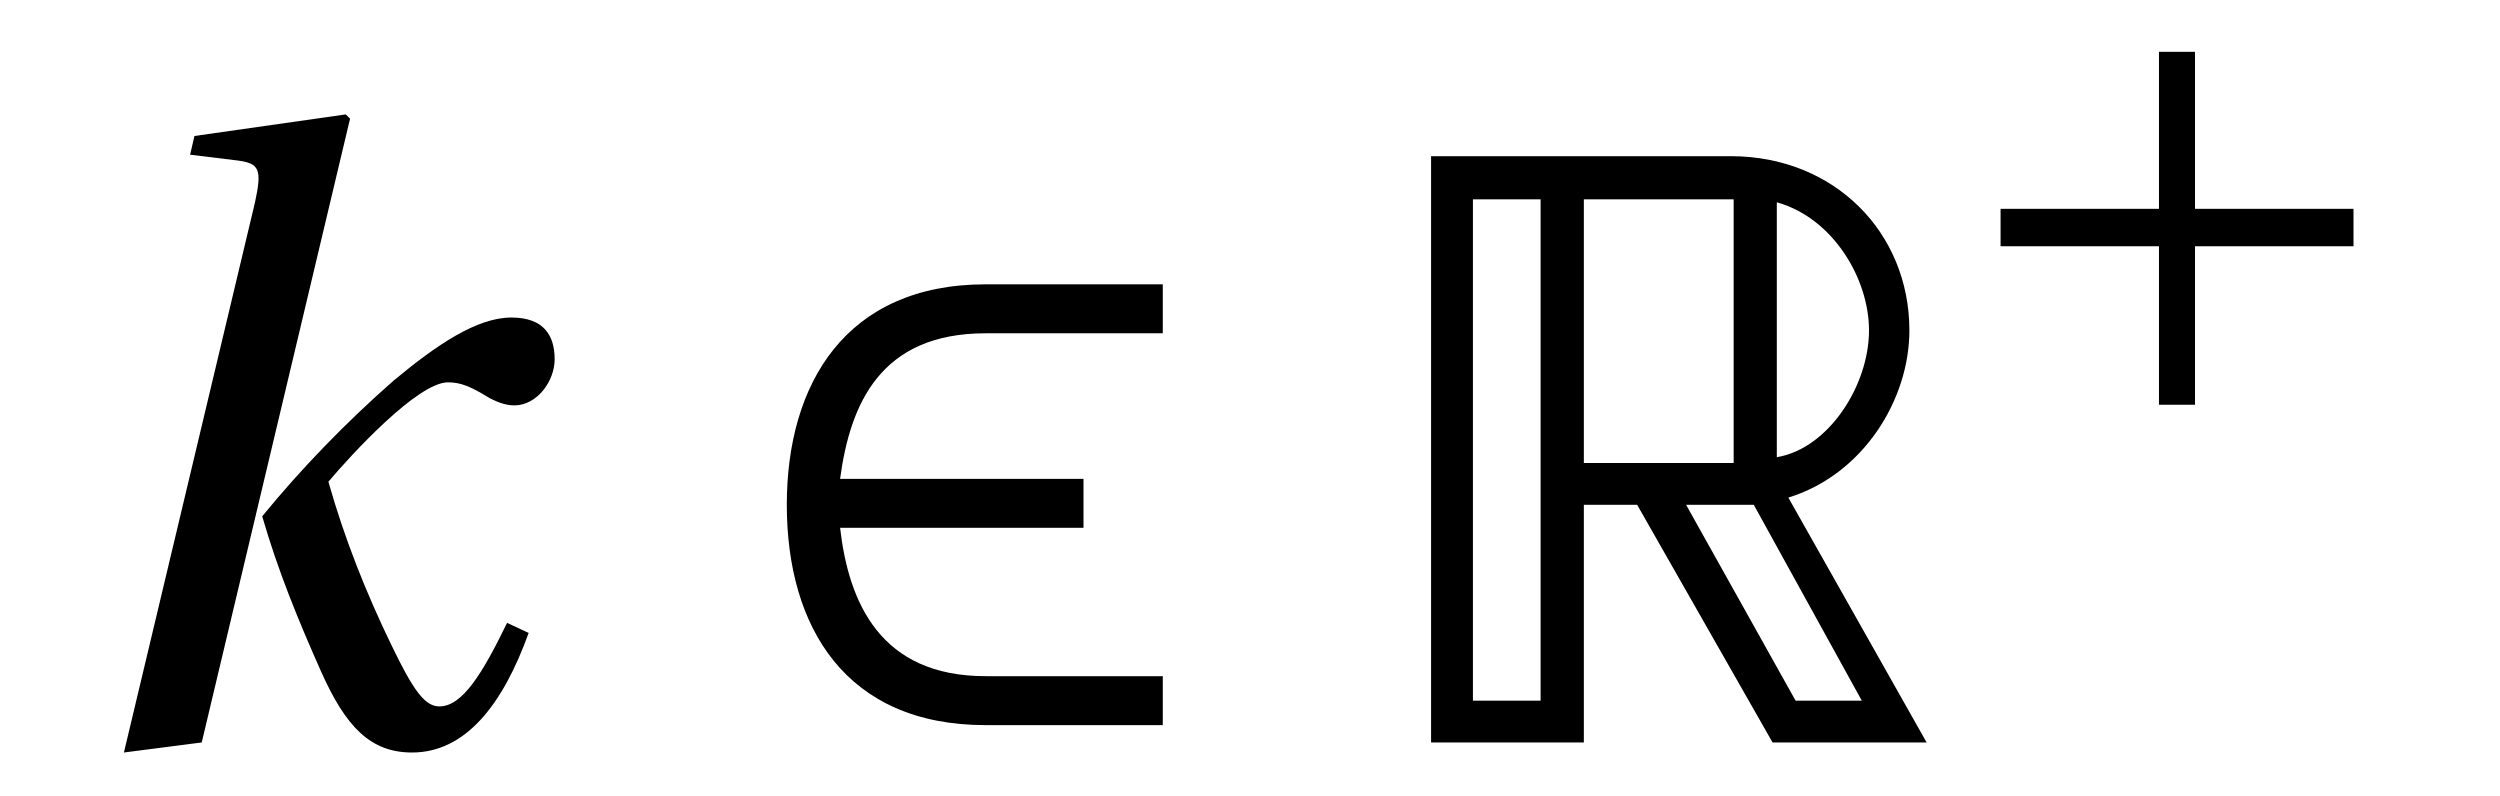 <?xml version="1.0" encoding="UTF-8"?>
<svg xmlns="http://www.w3.org/2000/svg" xmlns:xlink="http://www.w3.org/1999/xlink" viewBox="0 0 27.116 8.633" version="1.2">
<defs>
<g>
<symbol overflow="visible" id="glyph0-0">
<path style="stroke:none;" d=""/>
</symbol>
<symbol overflow="visible" id="glyph0-1">
<path style="stroke:none;" d="M 1.688 0 L 3.297 -6.766 L 3.25 -6.812 L 1.609 -6.578 L 1.562 -6.375 L 2.078 -6.312 C 2.312 -6.281 2.344 -6.219 2.266 -5.859 L 0.844 0.109 Z M 5.047 -4.609 C 4.672 -4.609 4.234 -4.312 3.766 -3.922 C 3.25 -3.469 2.766 -2.969 2.344 -2.453 C 2.516 -1.859 2.734 -1.328 2.984 -0.766 C 3.25 -0.172 3.516 0.109 3.969 0.109 C 4.547 0.109 4.953 -0.406 5.234 -1.188 L 5 -1.297 C 4.734 -0.75 4.516 -0.391 4.266 -0.391 C 4.109 -0.391 3.984 -0.562 3.75 -1.047 C 3.469 -1.625 3.234 -2.219 3.062 -2.828 C 3.312 -3.125 4.031 -3.906 4.359 -3.906 C 4.5 -3.906 4.609 -3.859 4.812 -3.734 C 4.875 -3.703 4.969 -3.656 5.078 -3.656 C 5.328 -3.656 5.516 -3.922 5.516 -4.156 C 5.516 -4.406 5.406 -4.609 5.047 -4.609 Z M 5.047 -4.609 "/>
</symbol>
<symbol overflow="visible" id="glyph1-0">
<path style="stroke:none;" d=""/>
</symbol>
<symbol overflow="visible" id="glyph1-1">
<path style="stroke:none;" d="M 4.719 -0.719 L 2.797 -0.719 C 1.656 -0.719 1.312 -1.516 1.219 -2.328 L 3.859 -2.328 L 3.859 -2.859 L 1.219 -2.859 C 1.328 -3.672 1.656 -4.438 2.797 -4.438 L 4.719 -4.438 L 4.719 -4.969 L 2.797 -4.969 C 1.281 -4.969 0.641 -3.891 0.641 -2.578 C 0.641 -1.25 1.281 -0.188 2.797 -0.188 L 4.719 -0.188 Z M 4.719 -0.719 "/>
</symbol>
<symbol overflow="visible" id="glyph2-0">
<path style="stroke:none;" d=""/>
</symbol>
<symbol overflow="visible" id="glyph2-1">
<path style="stroke:none;" d="M 0.484 -6.359 L 0.484 0 L 2.141 0 L 2.141 -2.578 L 2.719 -2.578 L 4.188 0 L 5.859 0 L 4.359 -2.656 C 5.172 -2.906 5.672 -3.719 5.672 -4.469 C 5.672 -5.531 4.859 -6.359 3.734 -6.359 Z M 2.141 -3.031 L 2.141 -5.891 L 3.766 -5.891 L 3.766 -3.031 Z M 0.938 -5.891 L 1.672 -5.891 L 1.672 -0.453 L 0.938 -0.453 Z M 5.234 -4.469 C 5.234 -3.875 4.797 -3.188 4.234 -3.094 L 4.234 -5.859 C 4.844 -5.688 5.234 -5.031 5.234 -4.469 Z M 3.25 -2.578 L 3.984 -2.578 L 5.156 -0.453 L 4.438 -0.453 Z M 3.25 -2.578 "/>
</symbol>
<symbol overflow="visible" id="glyph3-0">
<path style="stroke:none;" d=""/>
</symbol>
<symbol overflow="visible" id="glyph3-1">
<path style="stroke:none;" d="M 0.594 -2.172 L 0.594 -1.766 L 2.312 -1.766 L 2.312 -0.047 L 2.703 -0.047 L 2.703 -1.766 L 4.422 -1.766 L 4.422 -2.172 L 2.703 -2.172 L 2.703 -3.875 L 2.312 -3.875 L 2.312 -2.172 Z M 0.594 -2.172 "/>
</symbol>
</g>
<clipPath id="clip1">
  <path d="M 1 1 L 7 1 L 7 8.633 L 1 8.633 Z M 1 1 "/>
</clipPath>
<clipPath id="clip2">
  <path d="M 15 1 L 21 1 L 21 8.633 L 15 8.633 Z M 15 1 "/>
</clipPath>
</defs>
<g id="surface1">
<g clip-path="url(#clip1)" clip-rule="nonzero">
<g style="fill:rgb(0%,0%,0%);fill-opacity:1;">
  <use xlink:href="#glyph0-1" x="0.5" y="8.053"/>
</g>
</g>
<g style="fill:rgb(0%,0%,0%);fill-opacity:1;">
  <use xlink:href="#glyph1-1" x="7.893" y="8.053"/>
</g>
<g clip-path="url(#clip2)" clip-rule="nonzero">
<g style="fill:rgb(0%,0%,0%);fill-opacity:1;">
  <use xlink:href="#glyph2-1" x="15.038" y="8.053"/>
</g>
</g>
<g style="fill:rgb(0%,0%,0%);fill-opacity:1;">
  <use xlink:href="#glyph3-1" x="21.105" y="4.437"/>
</g>
</g>
</svg>
